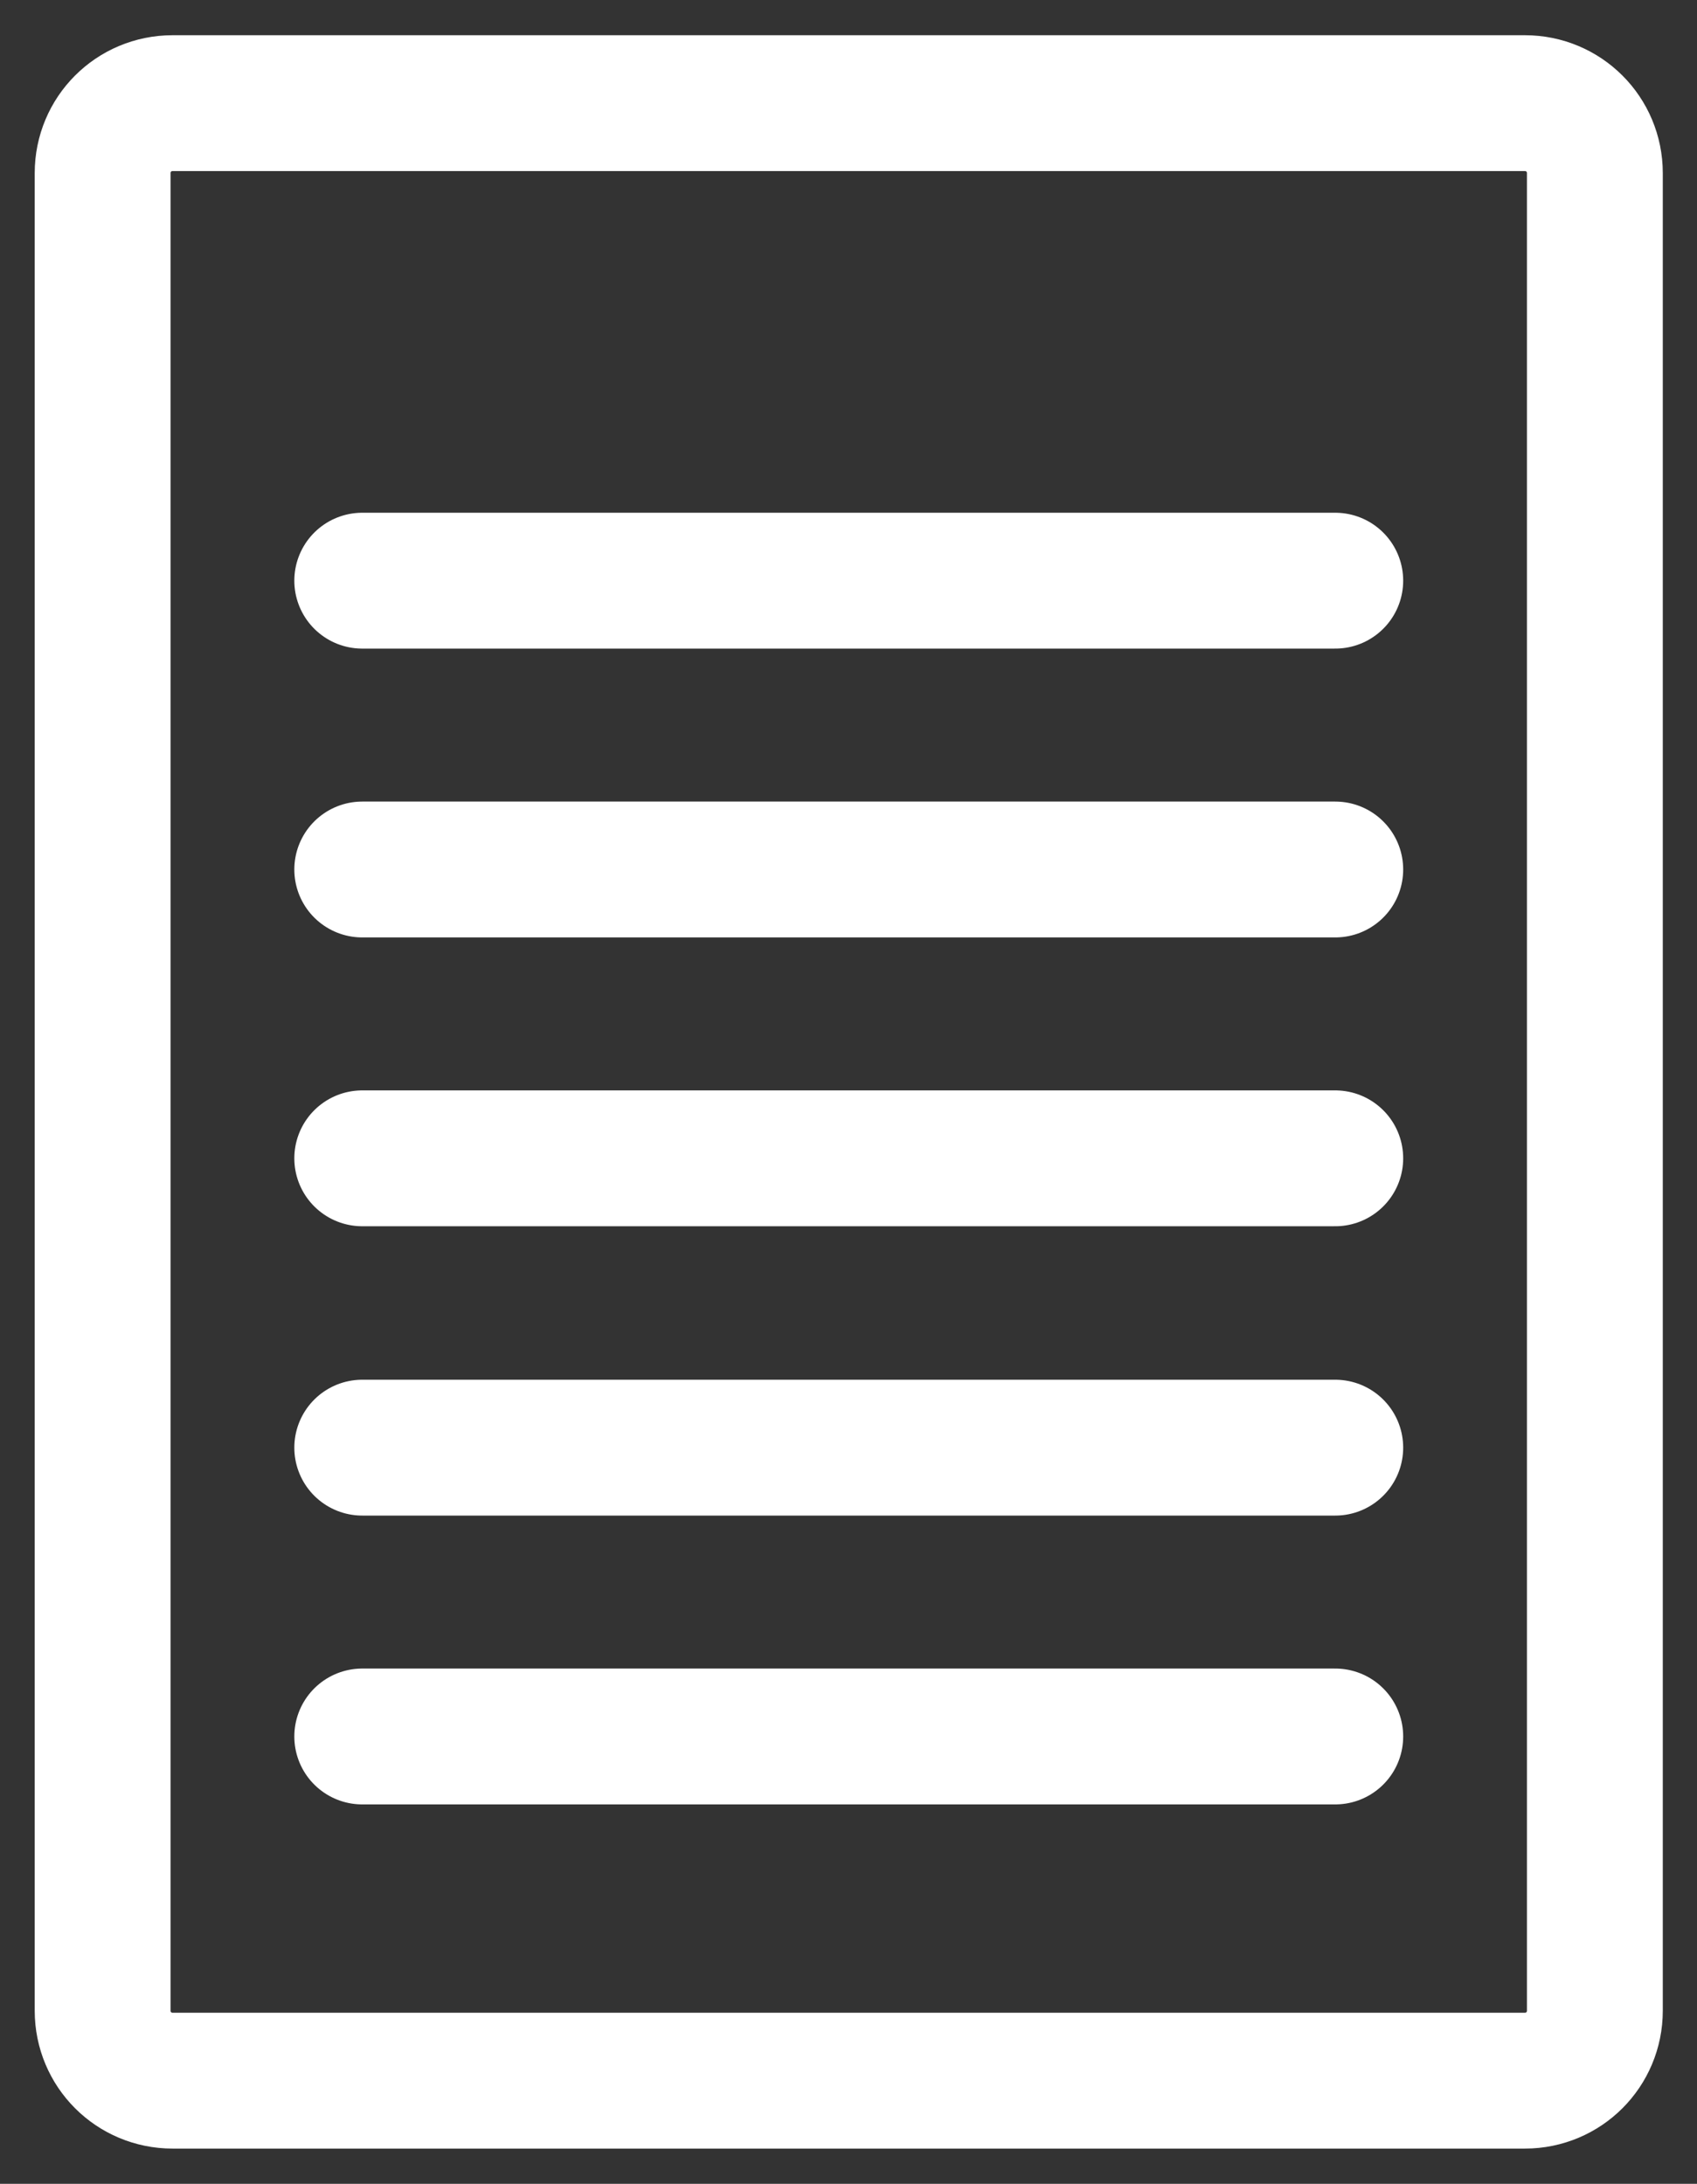 <?xml version="1.0" encoding="utf-8"?>
<!-- Generator: Adobe Illustrator 25.2.3, SVG Export Plug-In . SVG Version: 6.00 Build 0)  -->
<svg version="1.1" id="Calque_1" xmlns="http://www.w3.org/2000/svg" xmlns:xlink="http://www.w3.org/1999/xlink" x="0px" y="0px"
	 viewBox="0 0 337.3 434" style="enable-background:new 0 0 337.3 434;" xml:space="preserve">
<rect x="0" y="0" width="337.3" height="434" fill="#333333" stroke="none"/>
<style type="text/css">
	.st0{fill:none;stroke:#FFFFFF;stroke-width:27;stroke-linecap:round;stroke-linejoin:round;stroke-miterlimit:10;}
</style>
<path class="st0" d="M303.1,413.5H34.3c-7.7,0-13.9-6.2-13.9-13.9V34.4c0-7.7,6.2-13.9,13.9-13.9h268.8c7.7,0,13.9,6.2,13.9,13.9
	v365.2C317,407.3,310.8,413.5,303.1,413.5z"/>
<line class="st0" x1="72" y1="115.4" x2="265.4" y2="115.4"/>
<path class="st0" d="M265.4,153.7"/>
<path class="st0" d="M72,192"/>
<line class="st0" x1="72" y1="172.8" x2="265.4" y2="172.8"/>
<line class="st0" x1="72" y1="230.2" x2="265.4" y2="230.2"/>
<line class="st0" x1="72" y1="287.7" x2="265.4" y2="287.7"/>
<line class="st0" x1="72" y1="345.1" x2="265.4" y2="345.1"/>
</svg>

